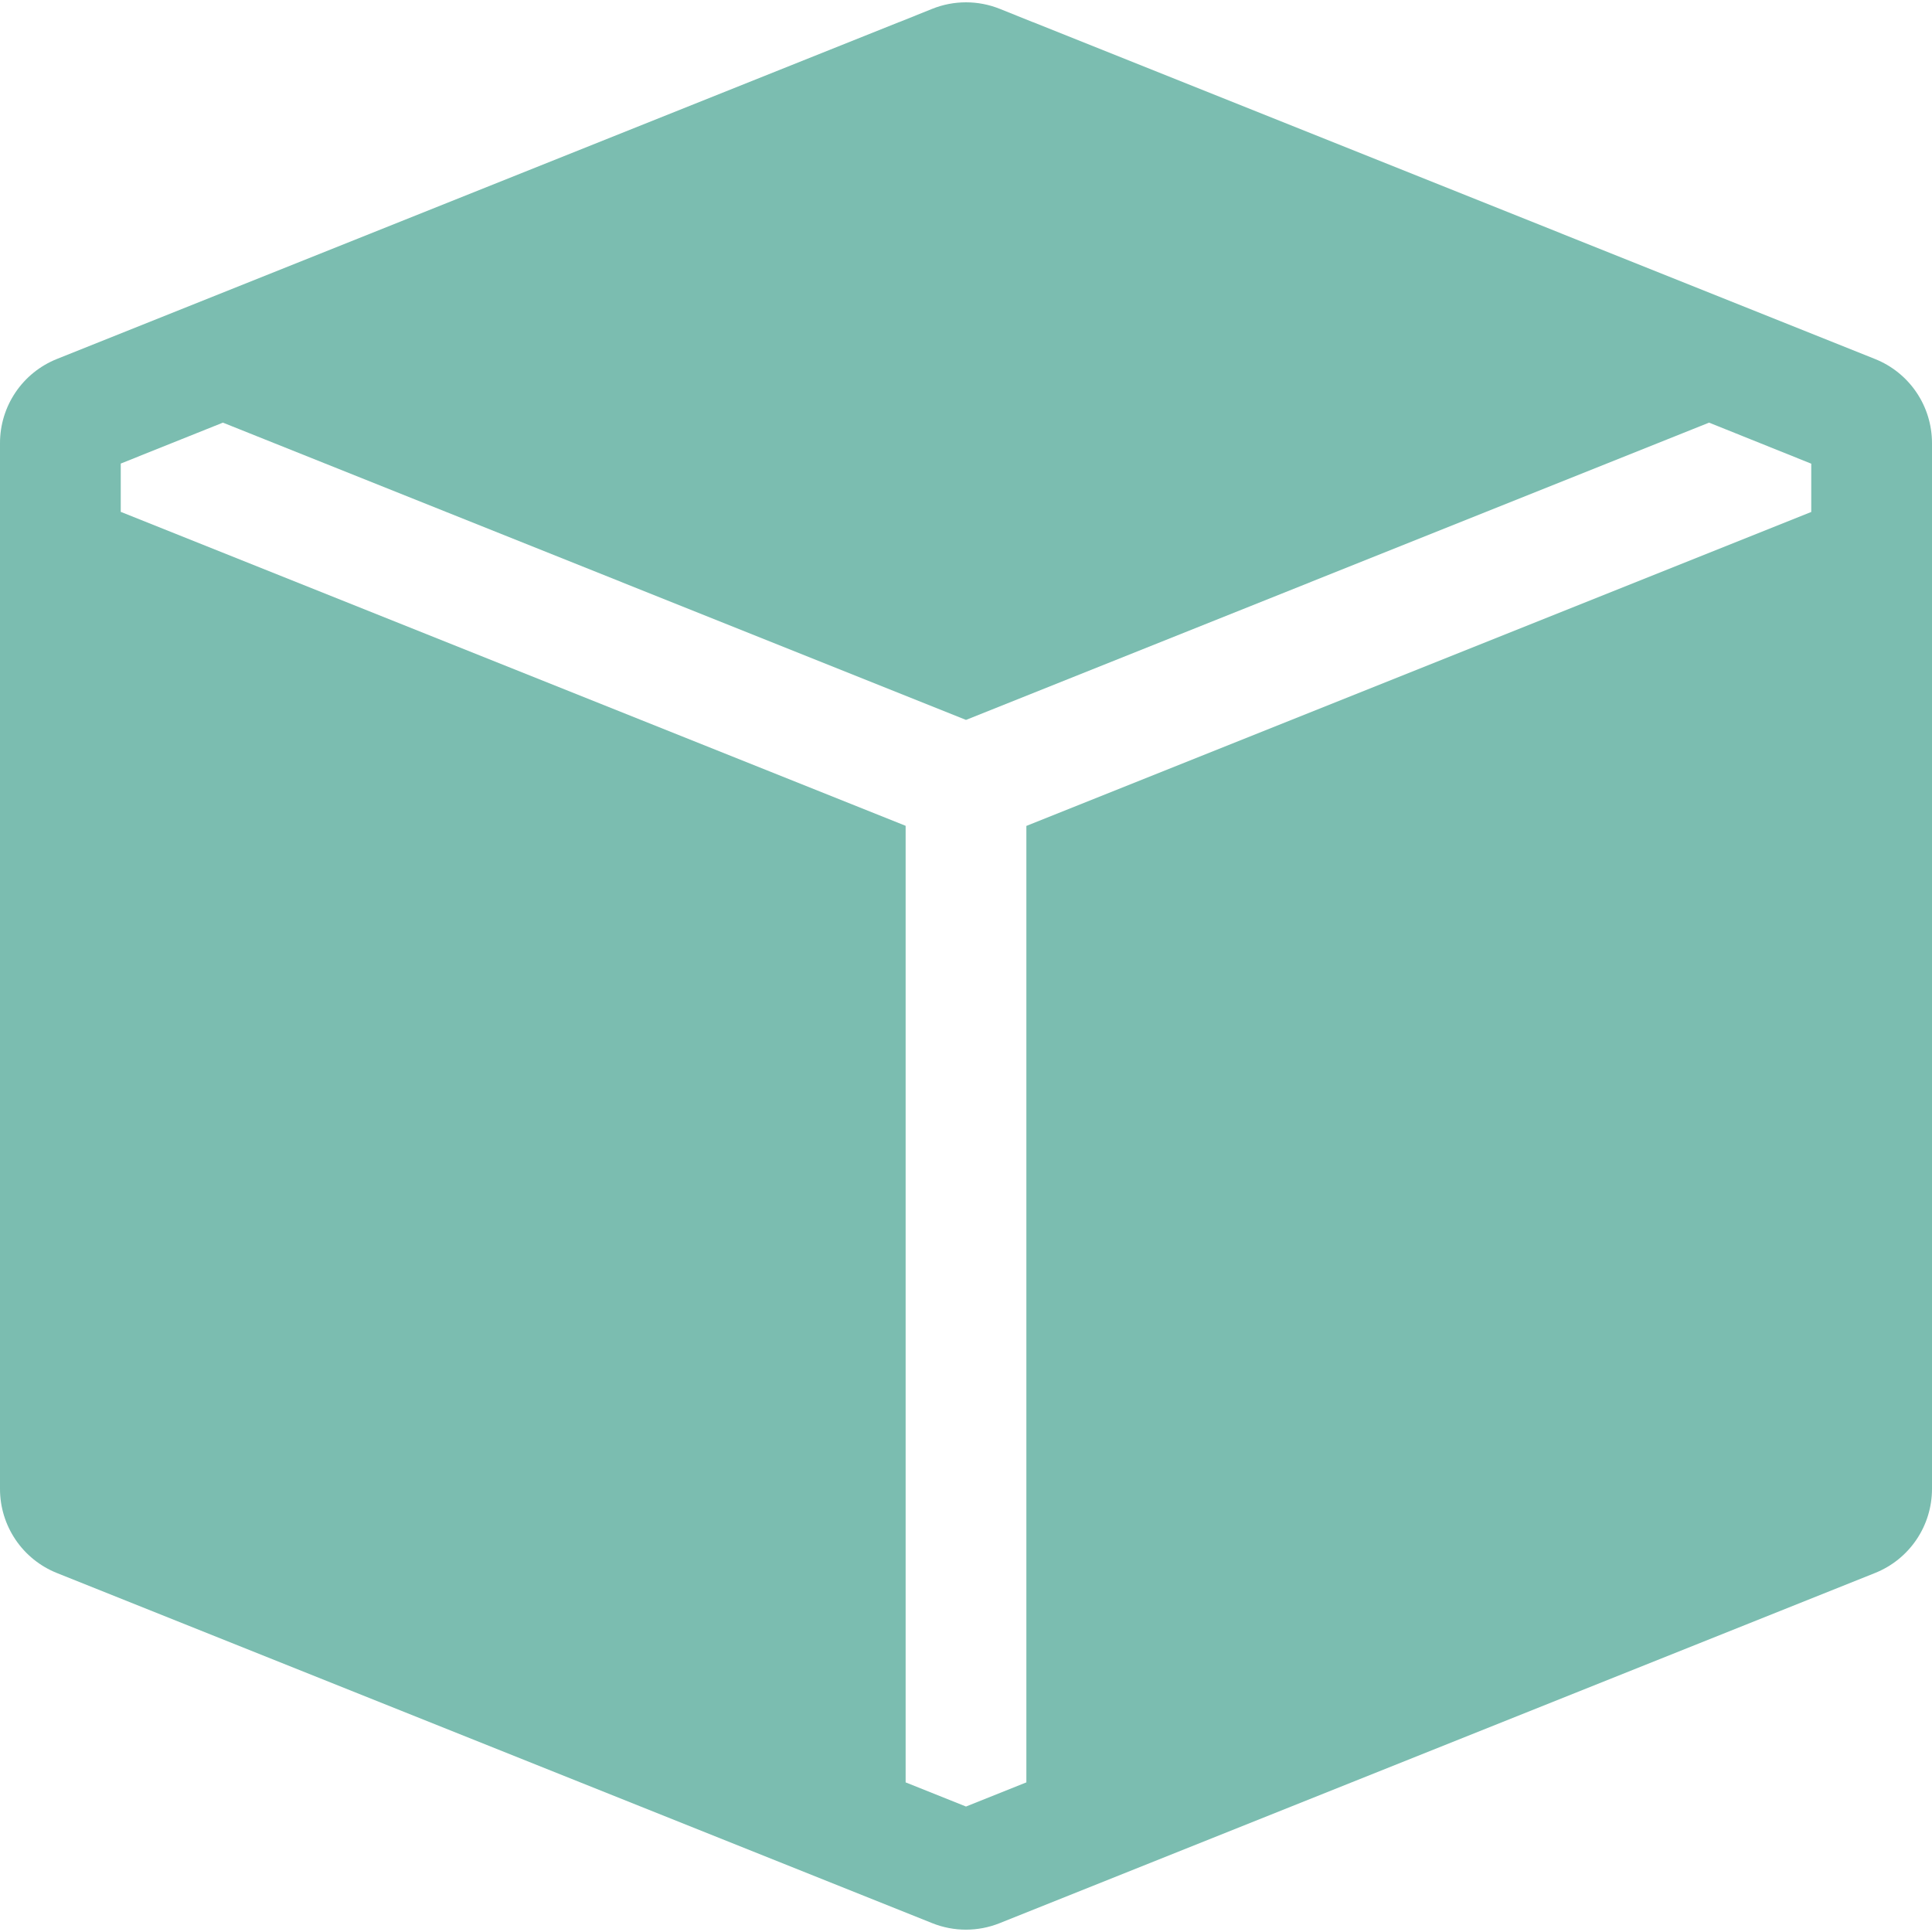 <?xml version="1.0" encoding="UTF-8"?> <svg xmlns="http://www.w3.org/2000/svg" width="98" height="98" viewBox="0 0 98 98" fill="none"><path fill-rule="evenodd" clip-rule="evenodd" d="M95.109 18.21C95.962 18.55 96.693 19.138 97.208 19.898C97.724 20.658 97.999 21.555 98 22.473V75.527C97.999 76.445 97.724 77.342 97.208 78.102C96.693 78.862 95.962 79.45 95.109 79.79L50.703 97.553C49.608 97.991 48.386 97.991 47.291 97.553L2.885 79.79C2.033 79.449 1.303 78.861 0.789 78.101C0.275 77.341 0 76.445 0 75.527L0 22.473C0 21.555 0.275 20.659 0.789 19.899C1.303 19.139 2.033 18.551 2.885 18.21L45.588 1.127L45.613 1.121L47.291 0.447C48.388 0.008 49.612 0.008 50.709 0.447L52.387 1.121L52.412 1.127L95.109 18.21ZM86.693 21.438L49 36.517L11.307 21.438L6.125 23.514V25.964L45.938 41.889V90.411L49 91.636L52.062 90.411V41.895L91.875 25.97V23.52L86.693 21.438Z" fill="#7BBDB0"></path></svg> 